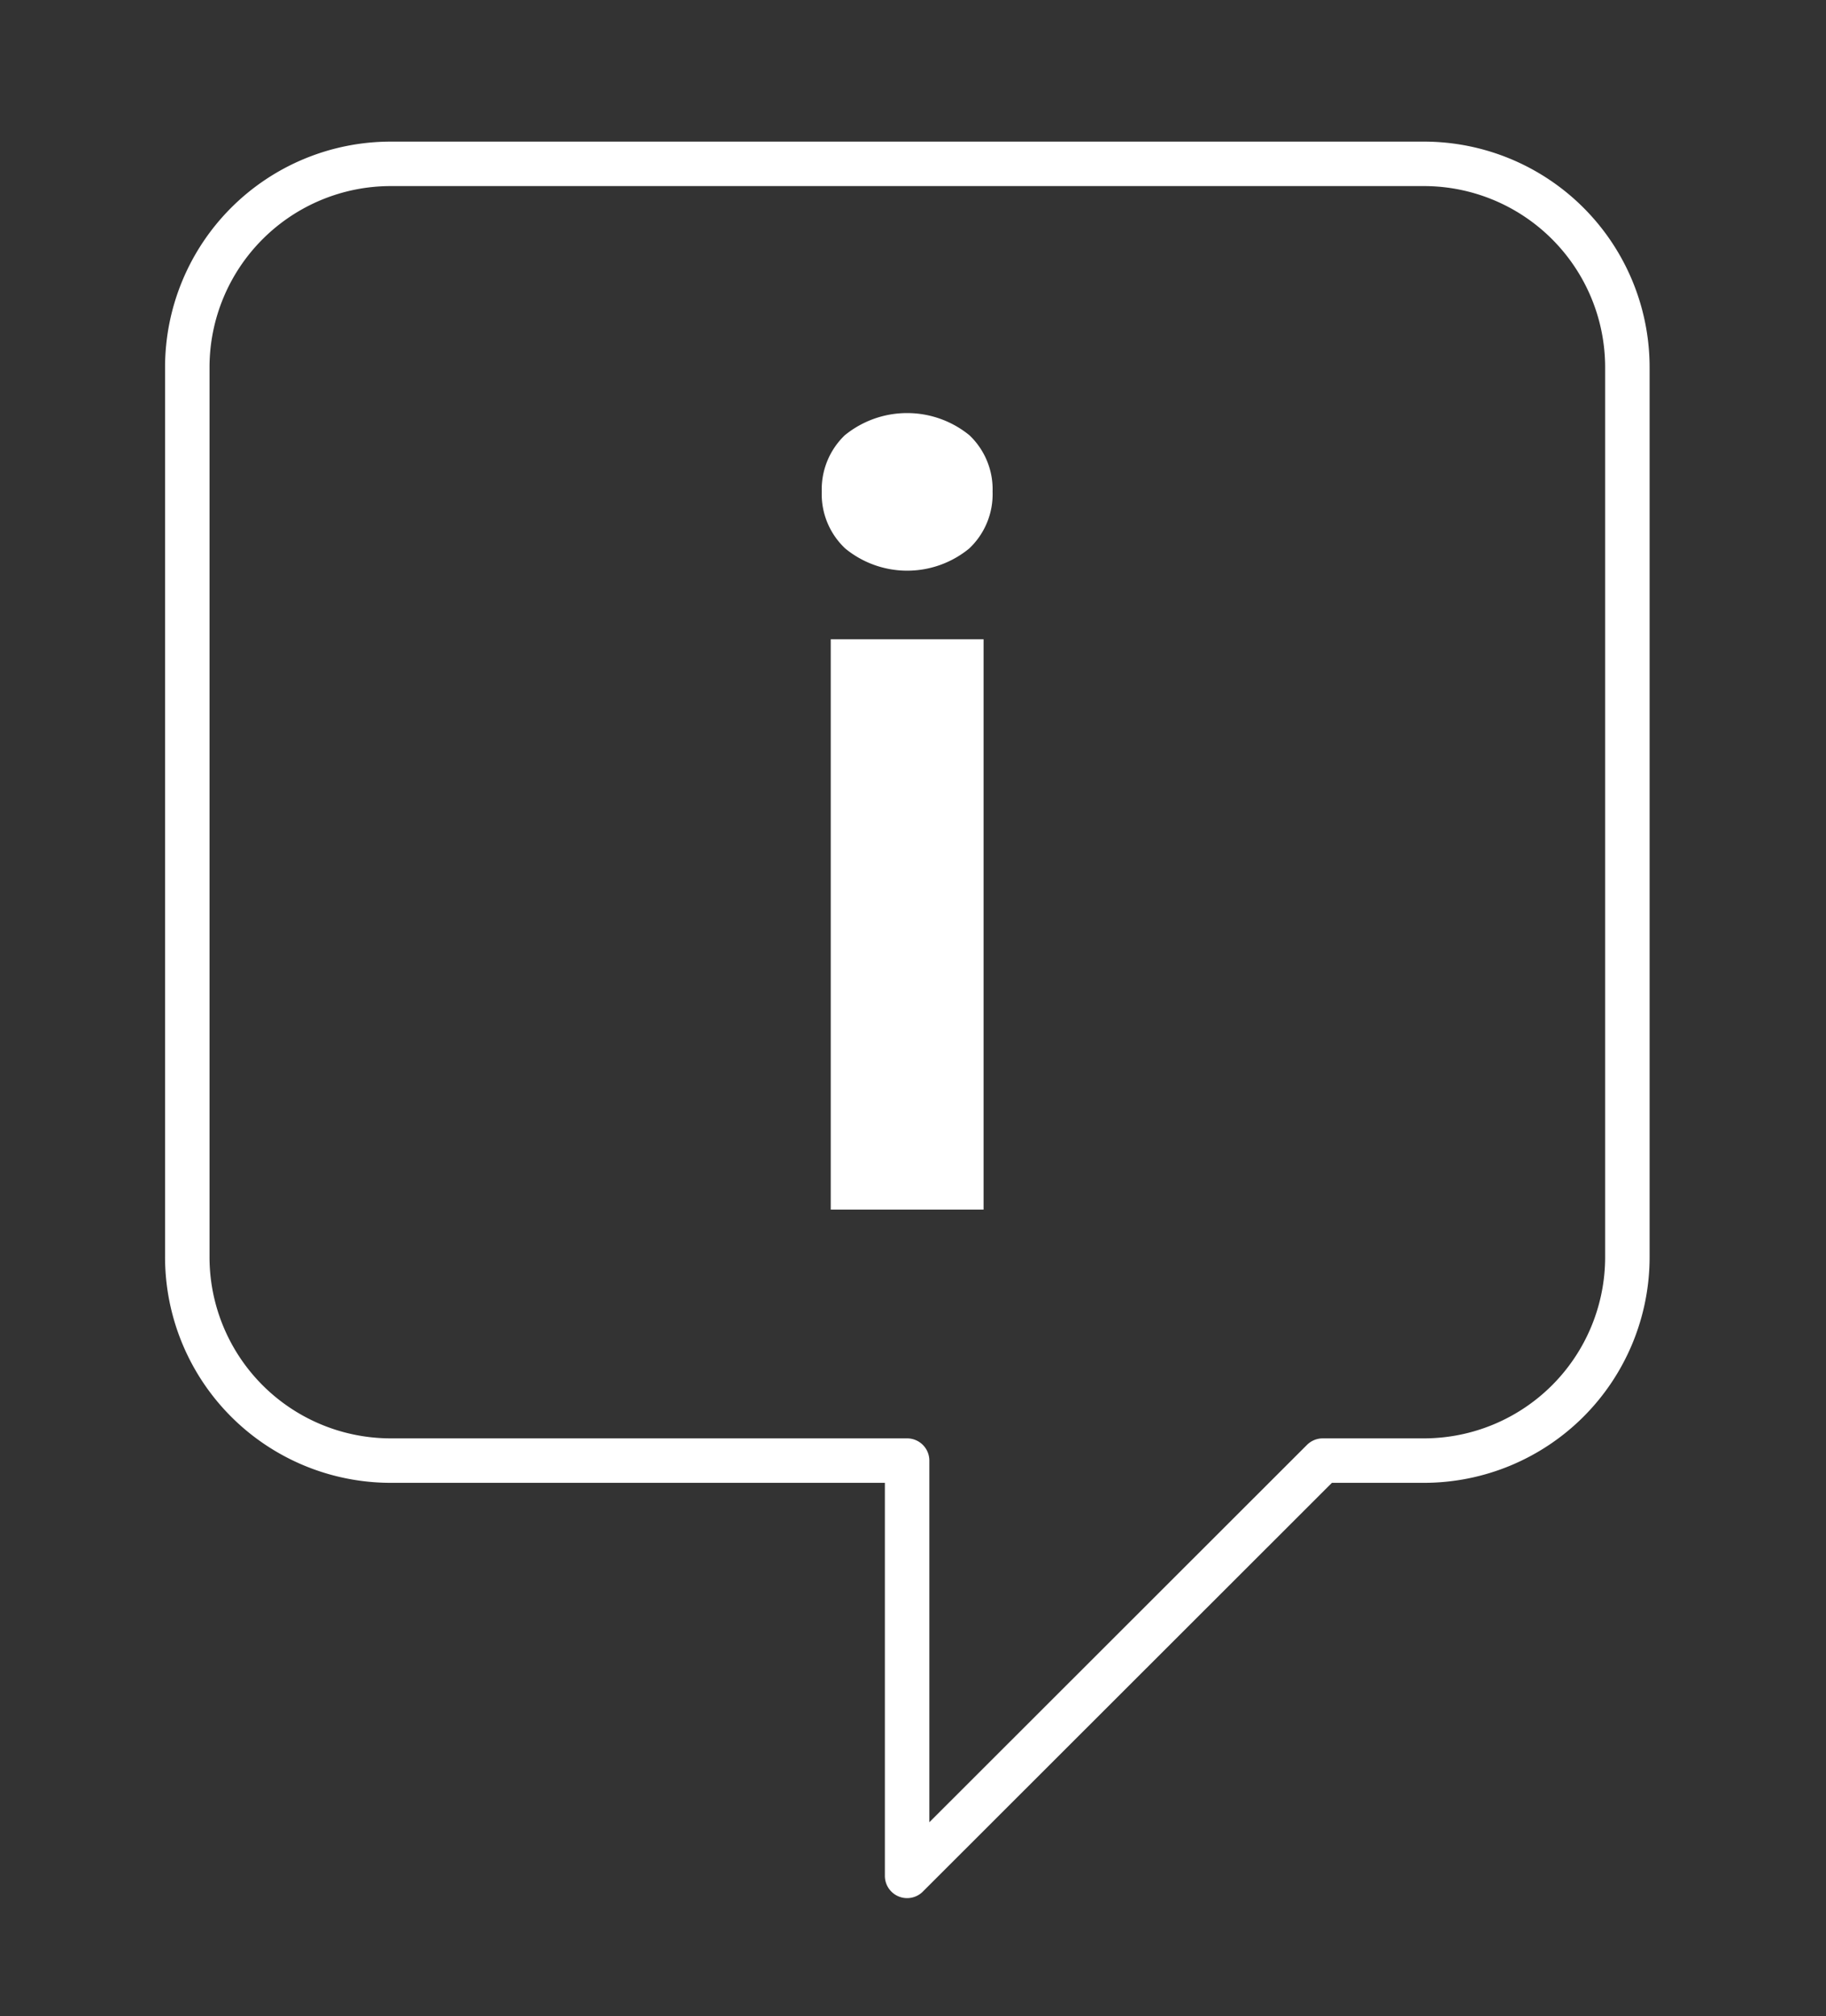 <?xml version="1.0" encoding="UTF-8"?>
<svg xmlns="http://www.w3.org/2000/svg" viewBox="0 0 164.28 181.37">
  <rect x="0" y="0" width="164.28" height="181.37" fill="#333333" stroke="none"/>
  <defs>
    <style>.cls-1{fill:none;stroke:#fff;stroke-linecap:round;stroke-linejoin:round;stroke-width:4px;}.cls-2{fill:#fff;}</style>
  </defs>
  <g id="Calque_4" data-name="Calque 4">
    <path class="cls-1" d="M128.07,14.74H35.16A18.31,18.31,0,0,0,16.85,33.05v80A18.31,18.31,0,0,0,35.16,131.4H81.61v37.36L119,131.4h9.1a18.31,18.31,0,0,0,18.31-18.31v-80A18.31,18.31,0,0,0,128.07,14.74Z"></path>
    <path class="cls-2" d="M73.93,44.23A6.75,6.75,0,0,1,76,39.16a8.87,8.87,0,0,1,11.22,0,6.7,6.7,0,0,1,2.08,5.07,6.71,6.71,0,0,1-2.11,5.12,8.79,8.79,0,0,1-11.14,0A6.71,6.71,0,0,1,73.93,44.23Zm14.56,64.59H74.74V57.51H88.49Z"></path>
  </g>
</svg>
